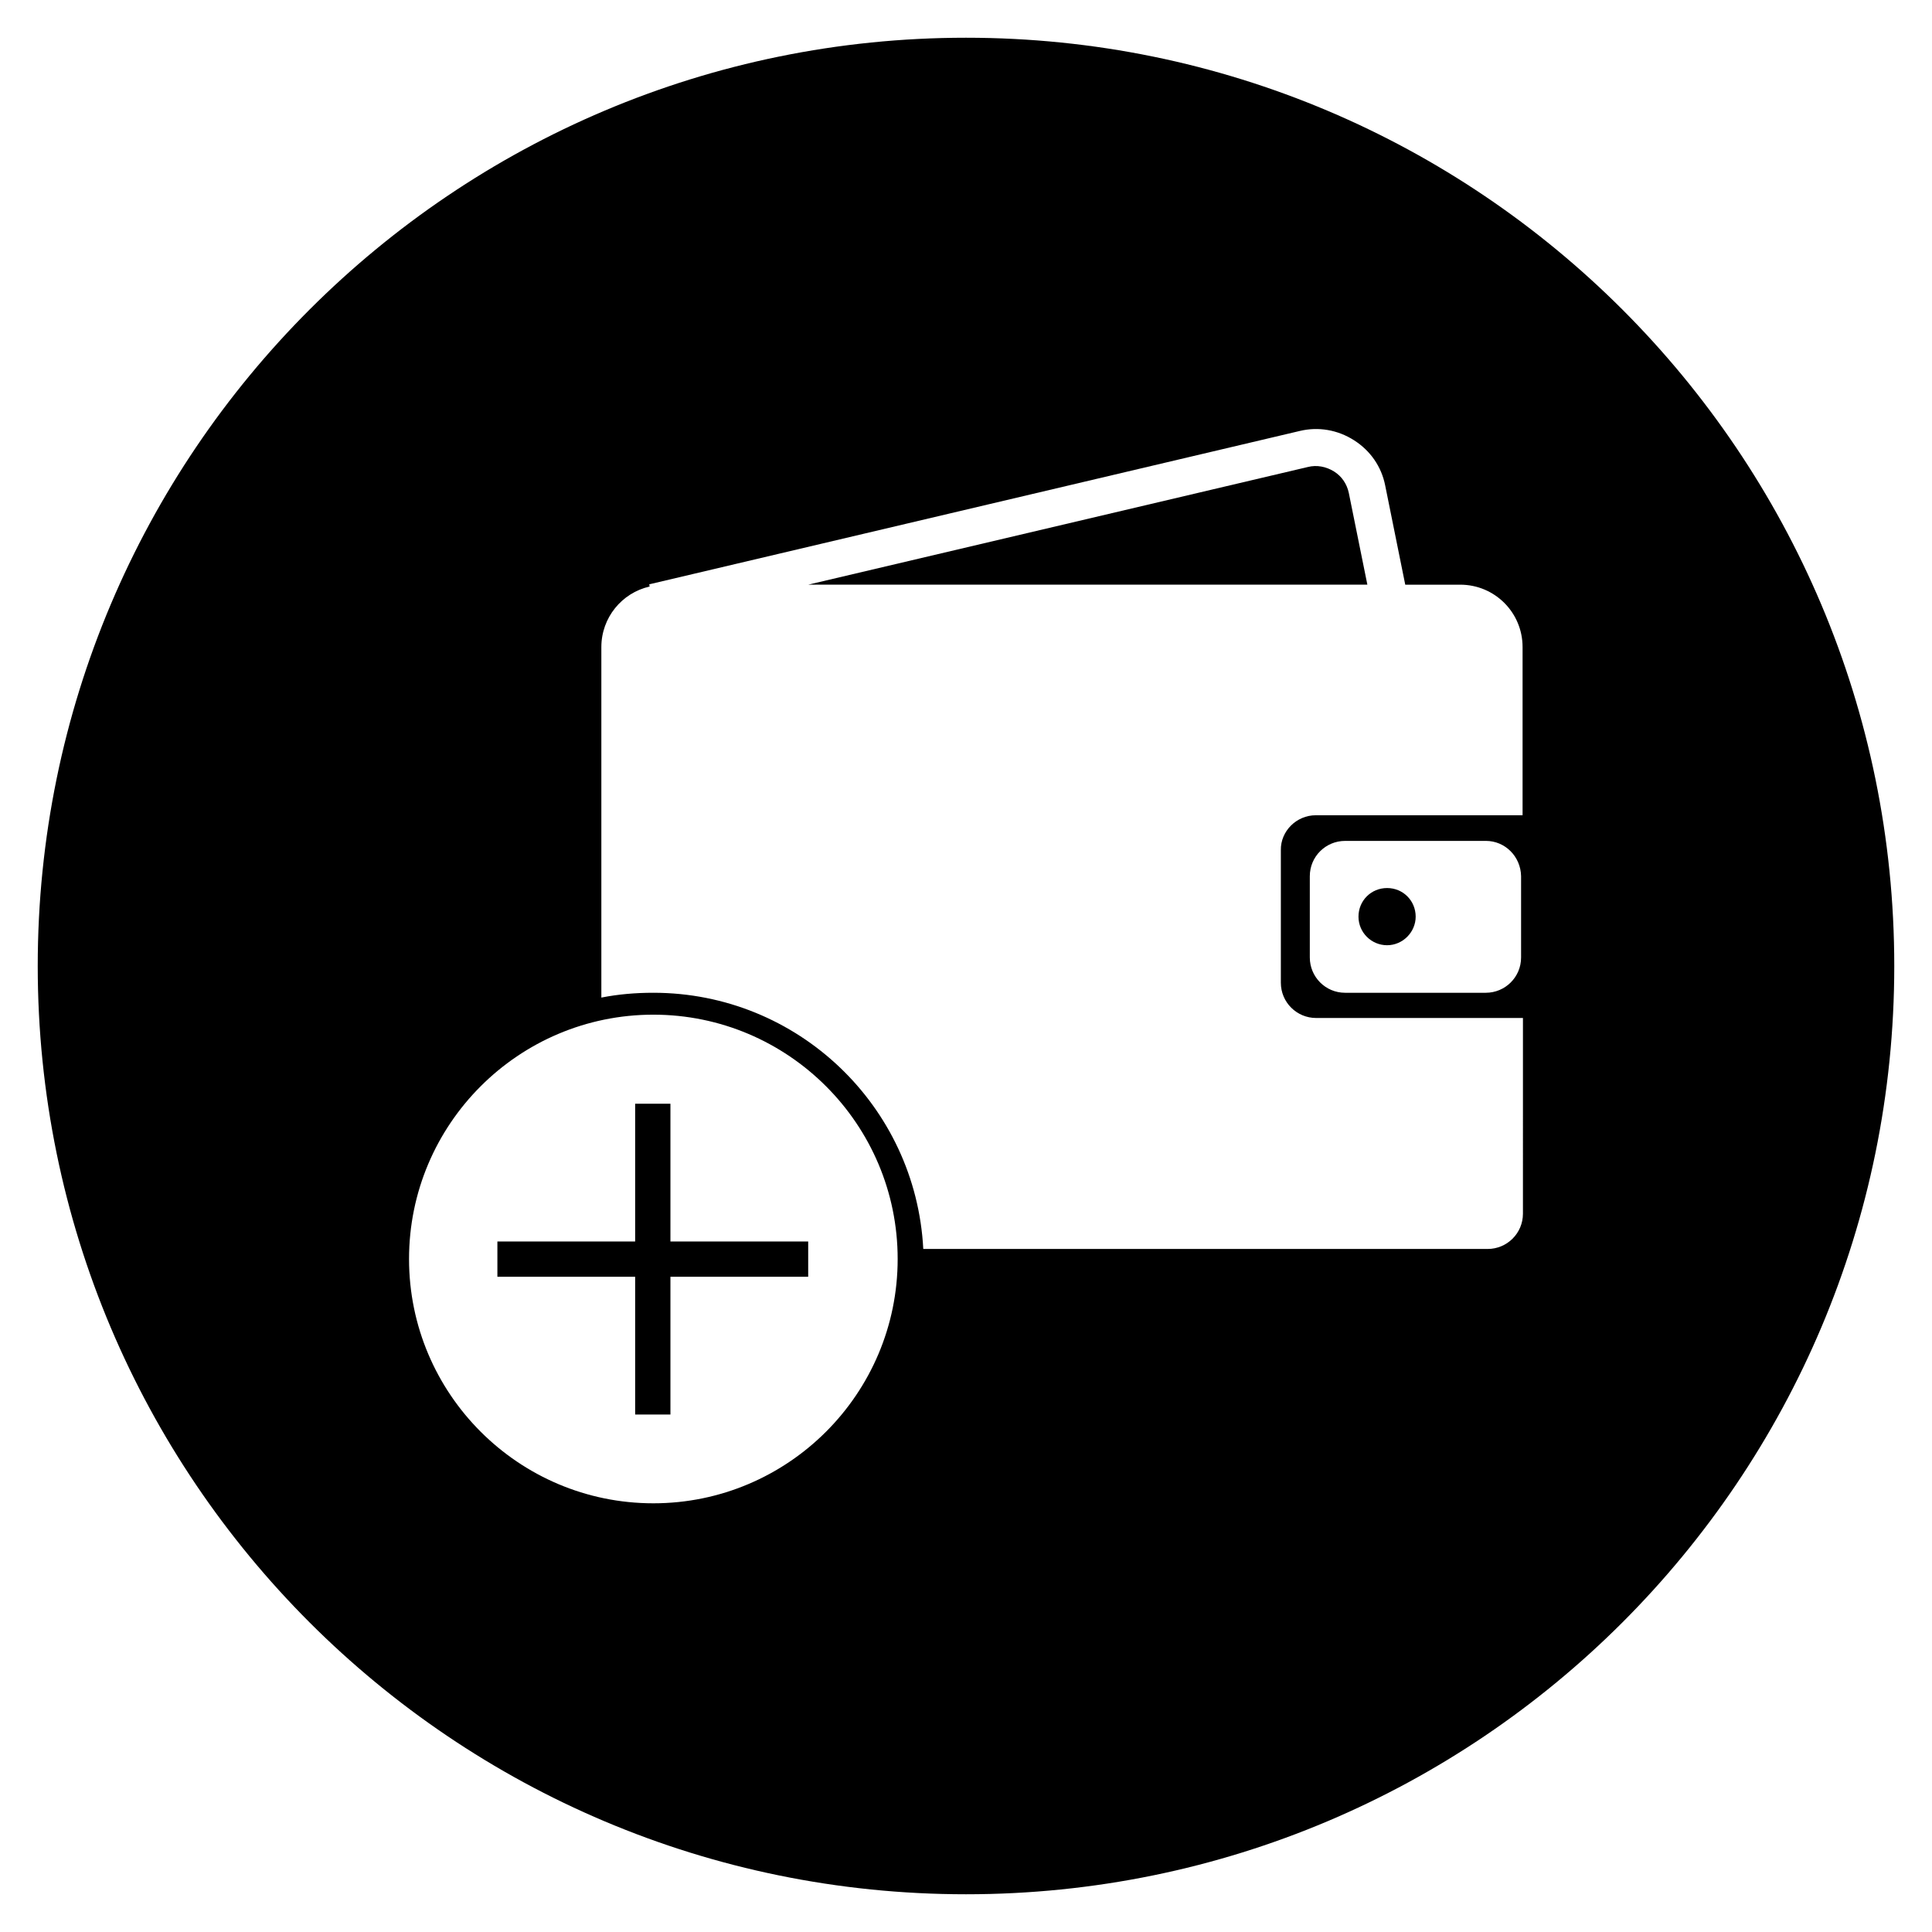 <?xml version="1.0" encoding="UTF-8"?>
<!-- Uploaded to: ICON Repo, www.svgrepo.com, Generator: ICON Repo Mixer Tools -->
<svg fill="#000000" width="800px" height="800px" version="1.1" viewBox="144 144 512 512" xmlns="http://www.w3.org/2000/svg">
 <g>
  <path d="m501.45 274.64c-0.492-2.363-1.871-4.43-3.938-5.707-2.066-1.277-4.527-1.77-6.887-1.18l-132.45 31.191h148.19z"/>
  <path d="m511.59 379.34c-4.231 0-7.578 3.344-7.578 7.578 0 4.231 3.445 7.578 7.578 7.578 4.133 0 7.578-3.445 7.578-7.578-0.004-4.234-3.348-7.578-7.578-7.578z"/>
  <path d="m321.67 436.5h-9.348v36.508h-36.508v9.348h36.508v36.508h9.348v-36.508h36.508v-9.348h-36.508z"/>
  <path d="m400 154c-135.89 0-246 110.11-246 246s110.11 246 246 246 246-110.11 246-246c0.004-135.89-110.11-246-246-246zm-82.855 388.39c-35.719 0-64.746-29.027-64.746-64.746s29.027-64.746 64.746-64.746 64.746 29.027 64.746 64.746c0.004 35.719-29.027 64.746-64.746 64.746zm230.45-76.75c0 5.215-4.231 9.348-9.348 9.348h-149.57c-1.969-37.883-33.258-67.895-71.535-67.895-4.723 0-9.348 0.395-13.777 1.277v-92.891c0-7.773 5.41-14.367 12.793-16.039l-0.098-0.59 172.4-40.641c4.922-1.18 10.035-0.297 14.367 2.461 4.328 2.754 7.281 6.988 8.266 12.004l5.312 26.273h14.562c9.152 0 16.531 7.379 16.531 16.531v44.574h-54.809c-5.117 0-9.348 4.231-9.25 9.25v35.129c0 5.215 4.231 9.348 9.348 9.348h54.809zm-0.492-89.445v21.551c0 5.215-4.231 9.348-9.348 9.348h-37.293c-5.215 0-9.348-4.231-9.348-9.348v-21.551c0-5.215 4.231-9.348 9.348-9.348l37.293-0.004c5.117 0 9.25 4.133 9.348 9.352z"/>
 </g>
</svg>